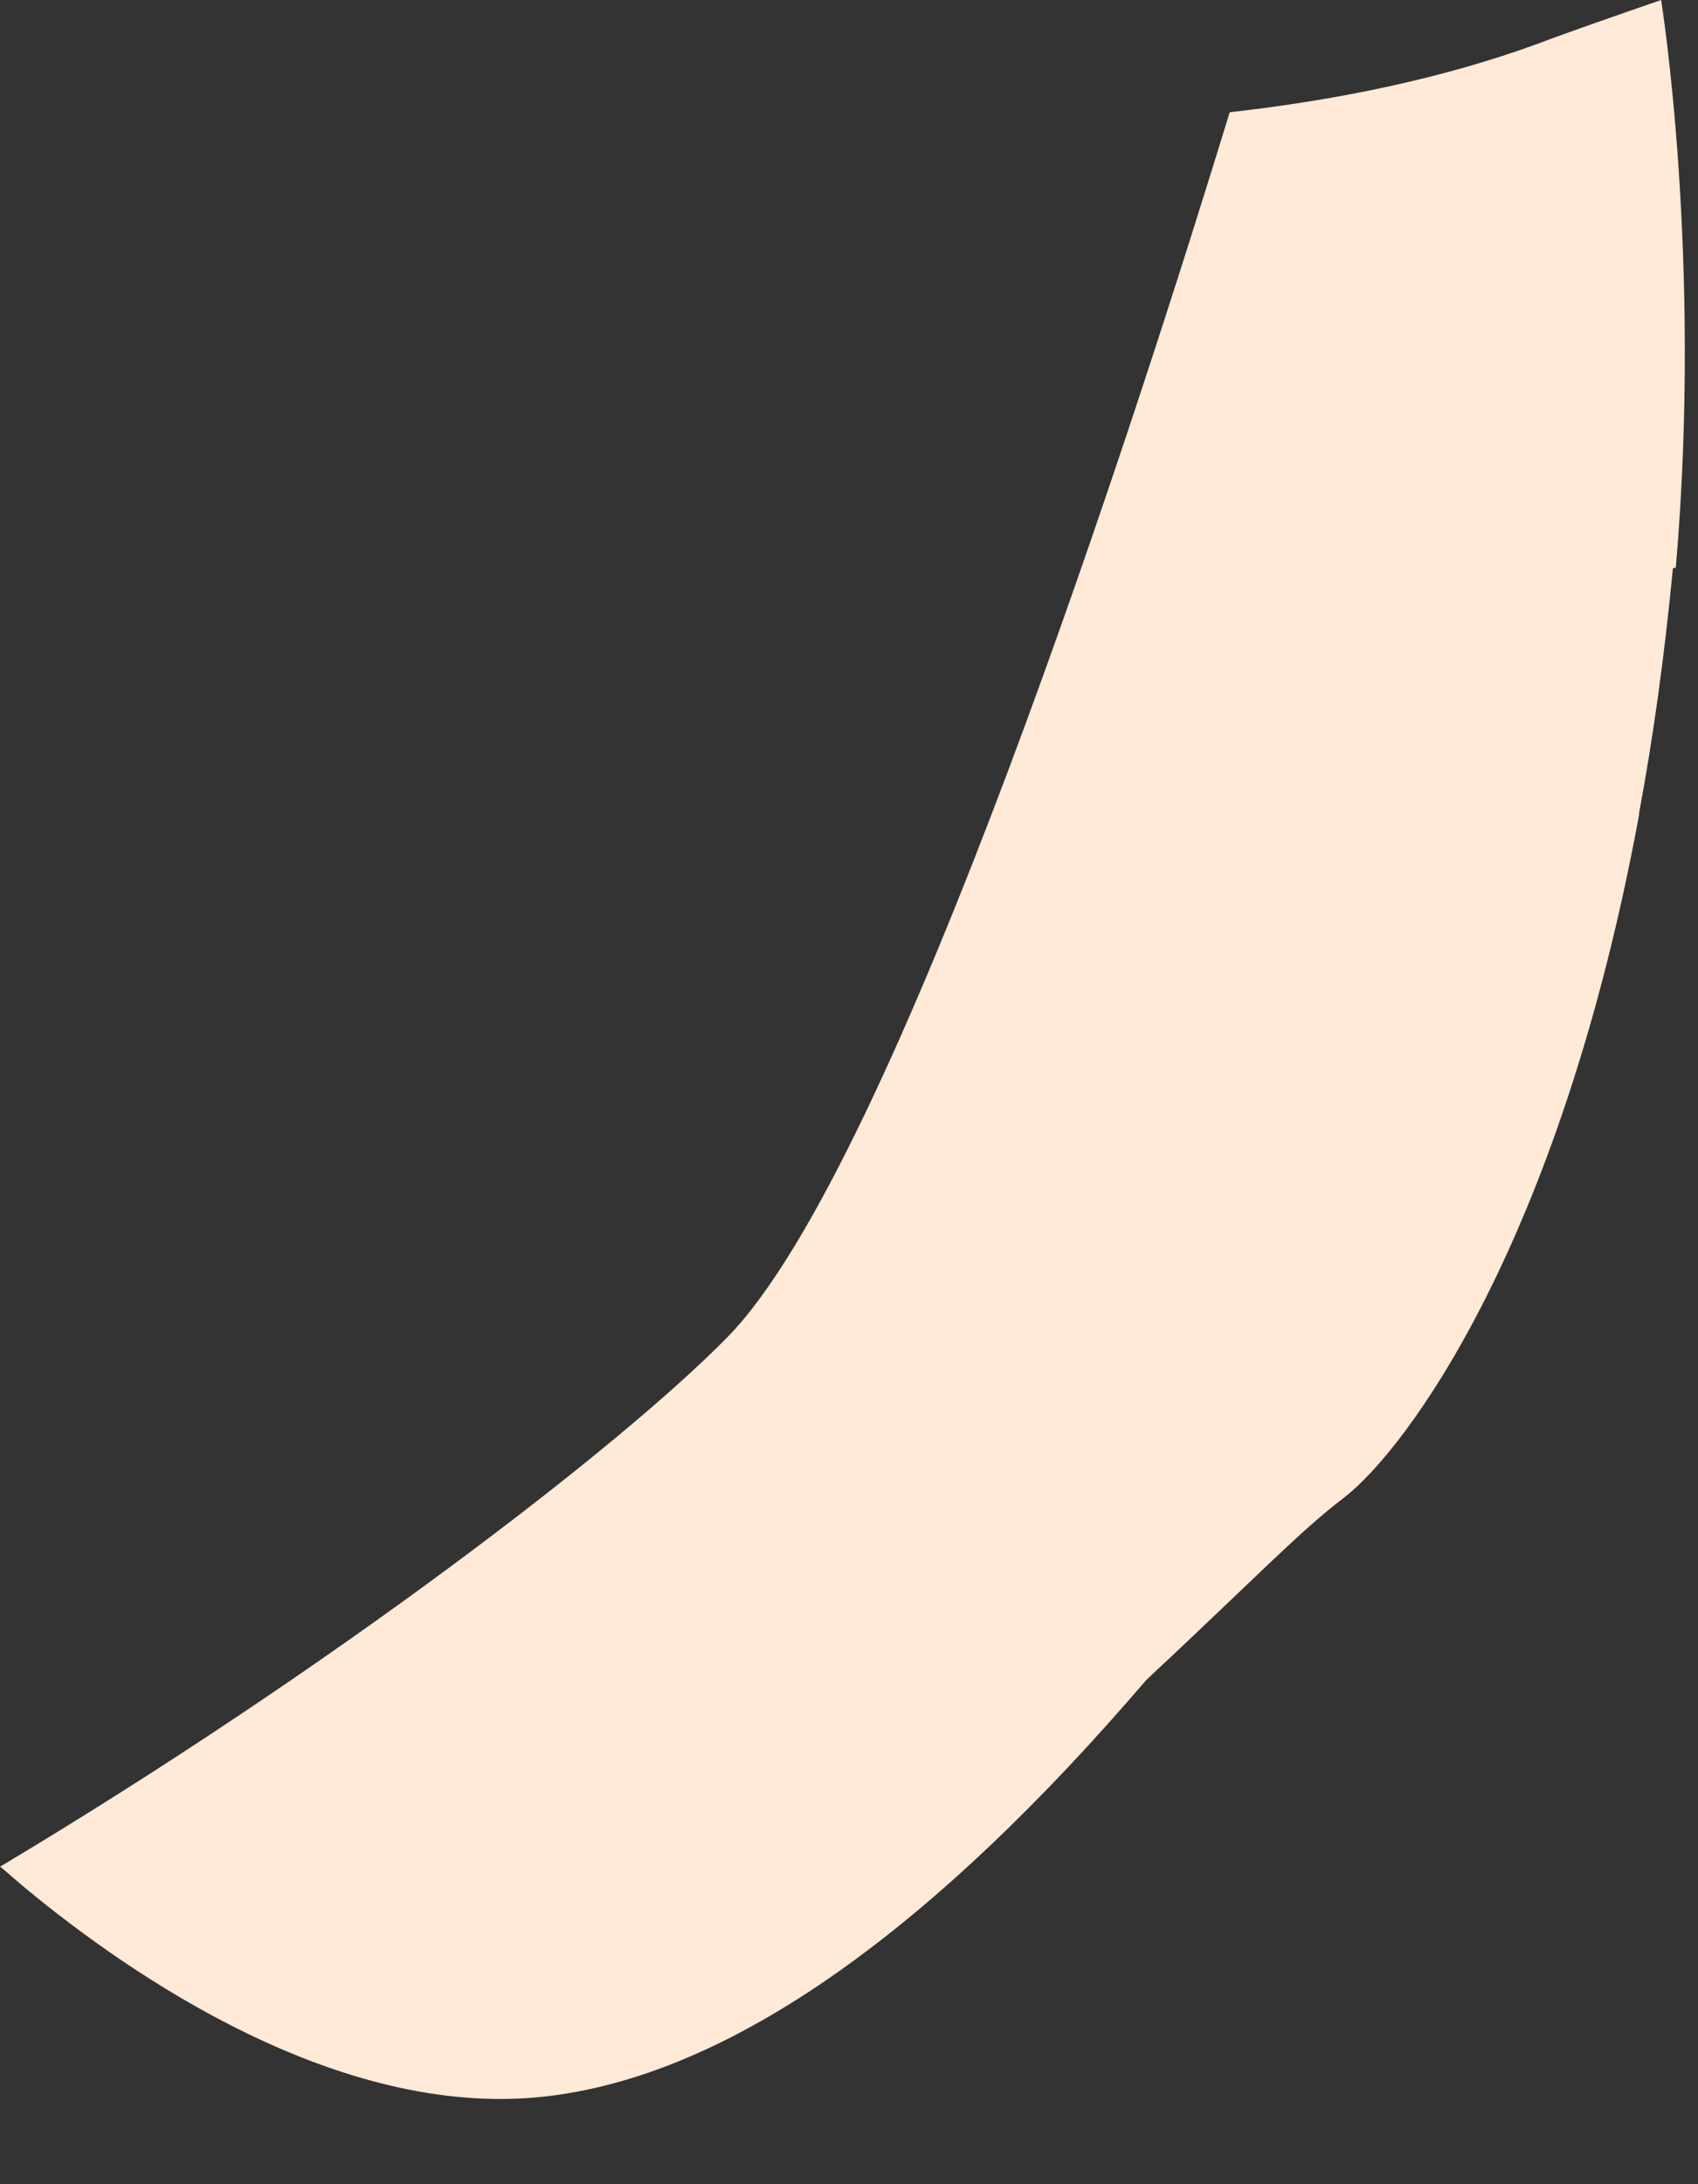 <?xml version="1.0" encoding="utf-8"?>
<svg xmlns="http://www.w3.org/2000/svg" fill="none" height="100%" overflow="visible" preserveAspectRatio="none" style="display: block;" viewBox="0 0 14 18" width="100%">
<rect x="0" y="0" width="14" height="18" fill="#333333" stroke="none"/>
<path d="M0 15.382C0.067 15.436 0.139 15.503 0.221 15.57C1.087 16.285 2.785 17.451 4.459 17.281C6.046 17.119 7.735 15.847 9.451 13.845C10.39 12.968 10.708 12.627 11.083 12.341C11.58 11.958 12.857 10.272 13.514 6.717C13.514 6.711 13.517 6.705 13.514 6.702C13.629 6.087 13.723 5.414 13.793 4.684C13.799 4.684 13.808 4.678 13.817 4.678C14.038 2.118 13.696 0 13.696 0C13.326 0.128 12.981 0.247 12.675 0.362C11.916 0.639 11.056 0.822 10.139 0.925C9.4 3.336 7.396 9.593 6 11.017C5.116 11.921 2.728 13.753 0.003 15.382H0Z" fill="#FFE9D7" id="Vector"/>
</svg>